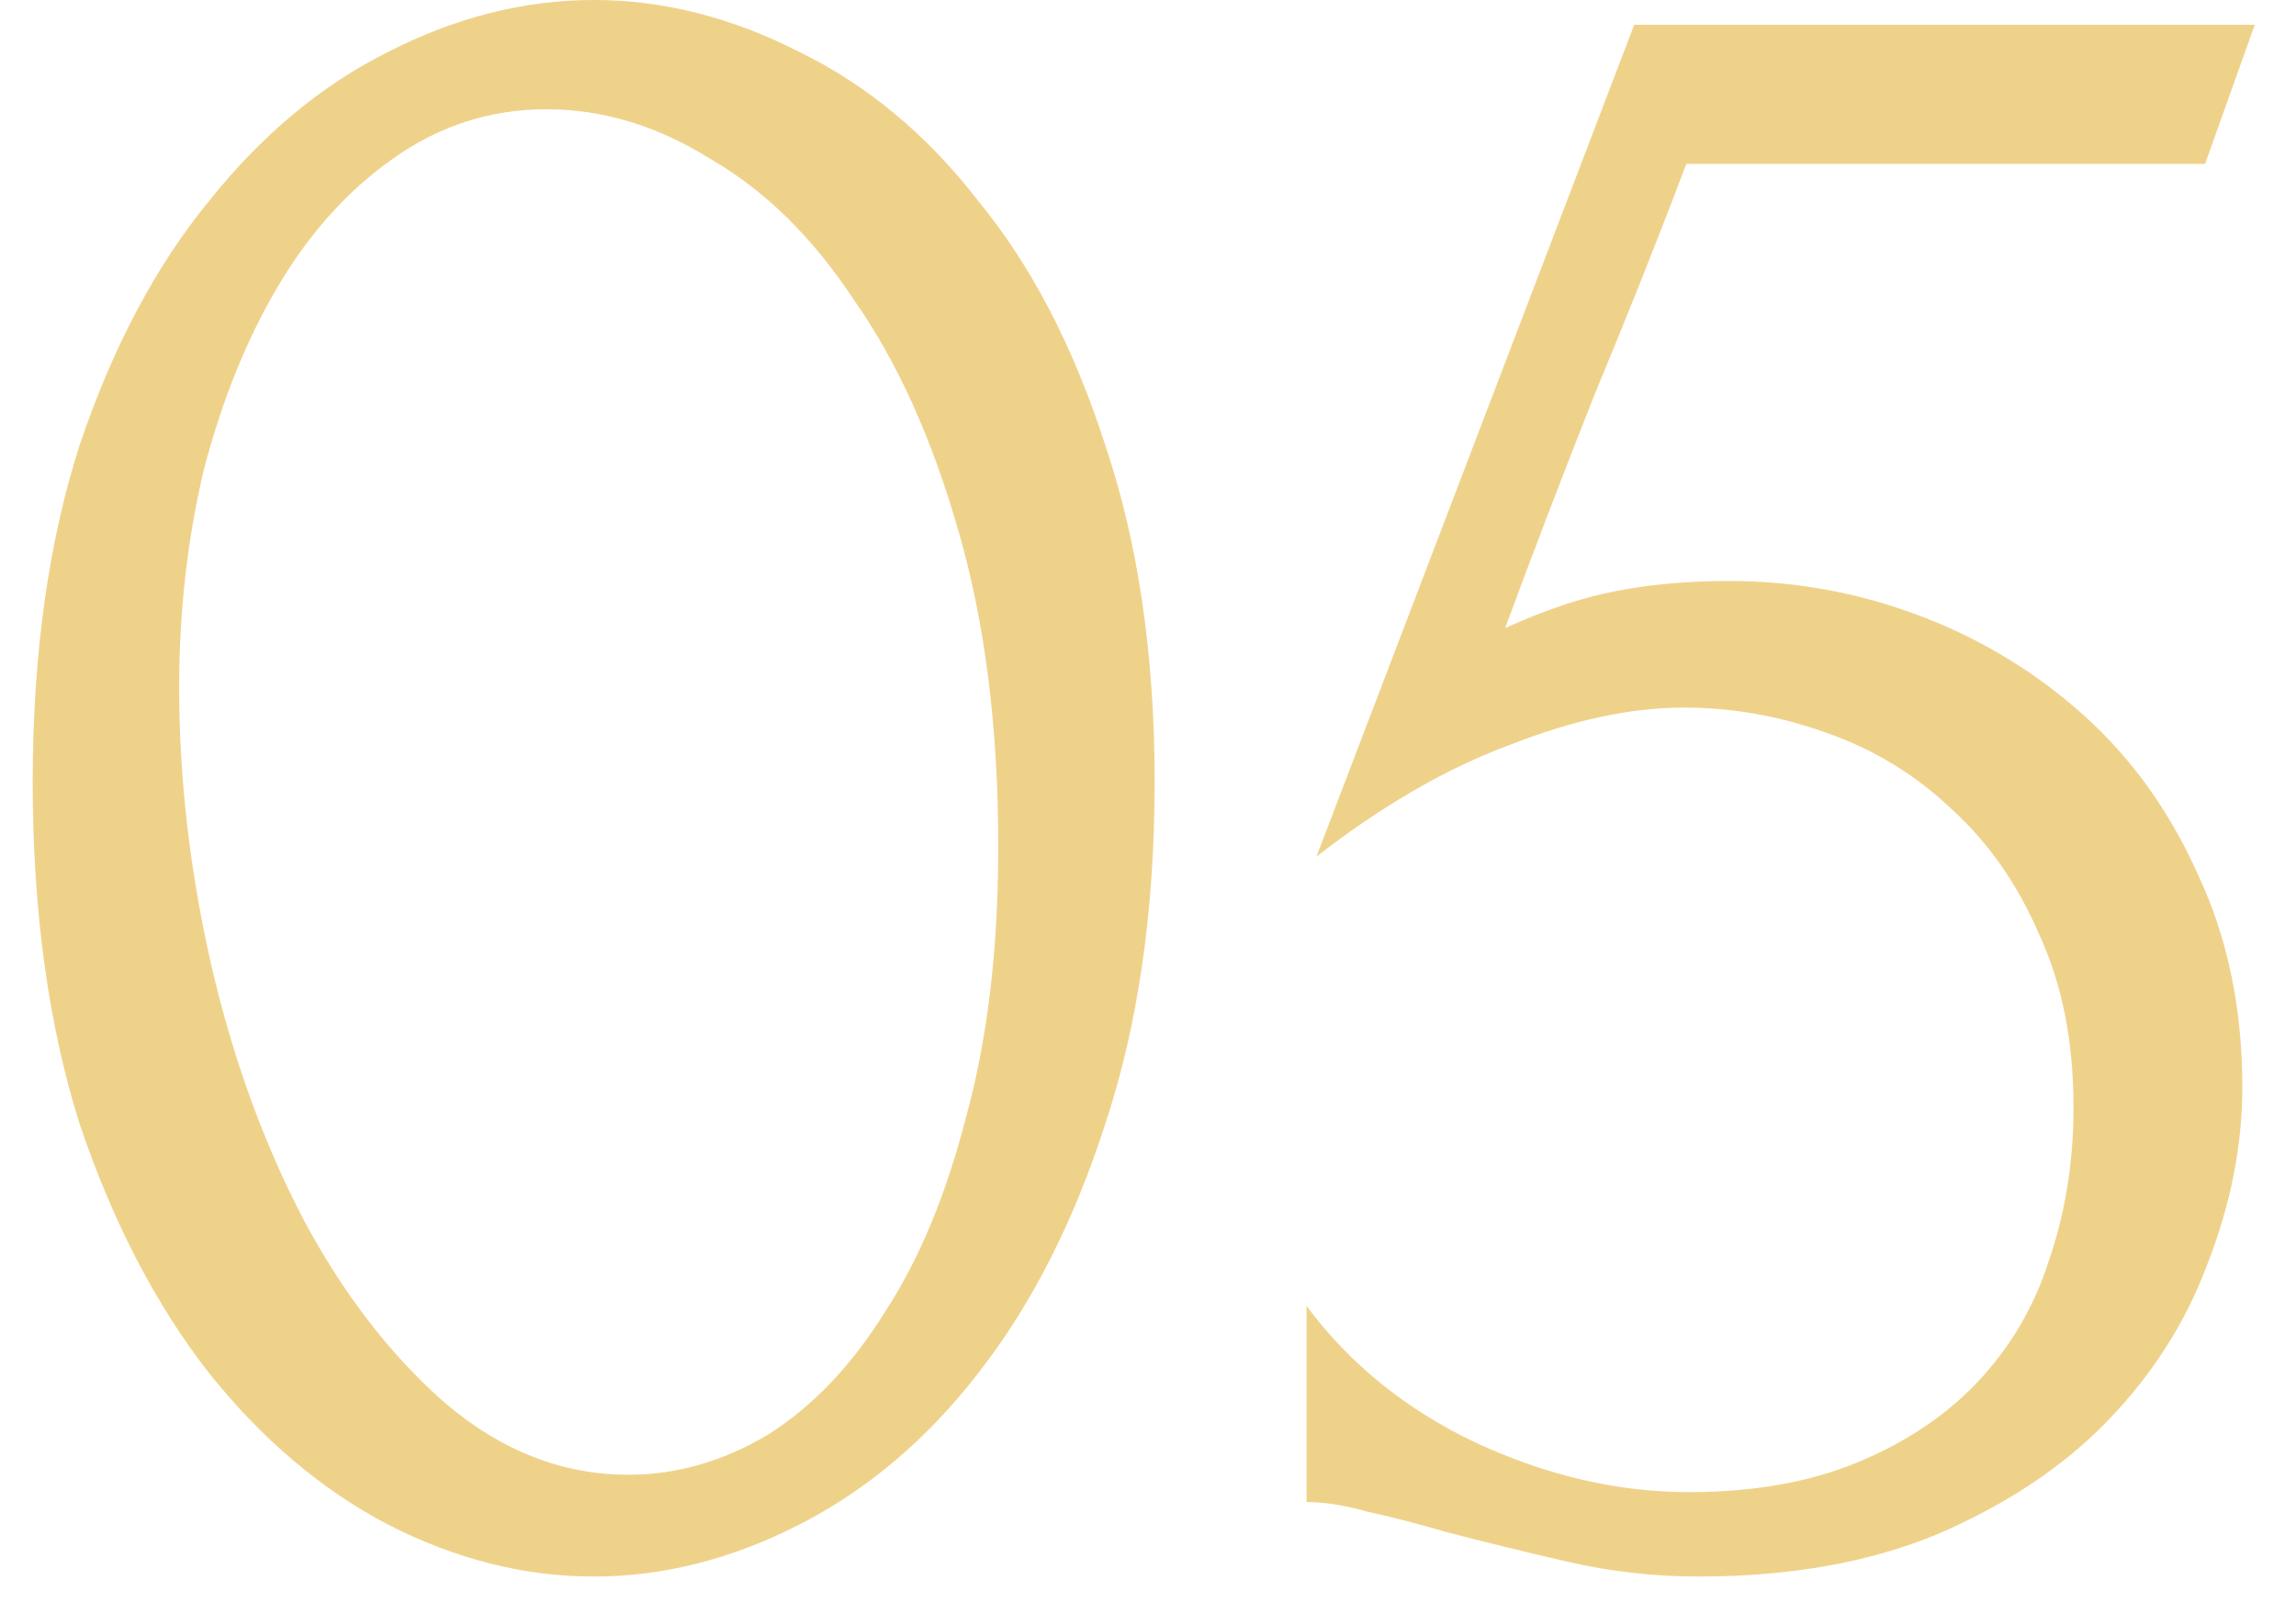 <?xml version="1.0" encoding="UTF-8"?> <svg xmlns="http://www.w3.org/2000/svg" width="37" height="26" viewBox="0 0 37 26" fill="none"> <path d="M0.527 12.6C0.527 10.547 0.78 8.733 1.287 7.16C1.82 5.587 2.514 4.28 3.367 3.24C4.22 2.173 5.18 1.373 6.247 0.84C7.34 0.28 8.447 0 9.567 0C10.687 0 11.793 0.28 12.887 0.84C13.98 1.373 14.94 2.173 15.767 3.24C16.62 4.28 17.3 5.587 17.807 7.16C18.34 8.733 18.607 10.547 18.607 12.6C18.607 14.68 18.34 16.52 17.807 18.12C17.3 19.693 16.62 21.027 15.767 22.12C14.94 23.187 13.98 24 12.887 24.56C11.793 25.12 10.687 25.4 9.567 25.4C8.447 25.4 7.34 25.12 6.247 24.56C5.18 24 4.22 23.187 3.367 22.12C2.514 21.027 1.82 19.693 1.287 18.12C0.78 16.52 0.527 14.68 0.527 12.6ZM16.087 13.64C16.087 11.72 15.873 10.027 15.447 8.56C15.02 7.067 14.46 5.827 13.767 4.84C13.1 3.827 12.327 3.067 11.447 2.56C10.594 2.027 9.714 1.76 8.807 1.76C7.9 1.76 7.074 2.027 6.327 2.56C5.607 3.067 4.994 3.747 4.487 4.6C3.98 5.453 3.58 6.44 3.287 7.56C3.02 8.68 2.887 9.853 2.887 11.08C2.887 12.547 3.06 14.04 3.407 15.56C3.754 17.053 4.247 18.413 4.887 19.64C5.527 20.84 6.287 21.827 7.167 22.6C8.074 23.373 9.06 23.76 10.127 23.76C10.9 23.76 11.647 23.547 12.367 23.12C13.087 22.667 13.713 22.013 14.247 21.16C14.807 20.307 15.247 19.253 15.567 18C15.914 16.747 16.087 15.293 16.087 13.64ZM36.135 17.52C36.135 18.453 35.948 19.4 35.575 20.36C35.228 21.293 34.695 22.133 33.975 22.88C33.255 23.627 32.335 24.24 31.215 24.72C30.122 25.173 28.842 25.4 27.375 25.4C26.655 25.4 25.948 25.32 25.255 25.16C24.562 25 23.908 24.84 23.295 24.68C22.842 24.547 22.428 24.44 22.055 24.36C21.682 24.253 21.348 24.2 21.055 24.2V21.04C21.748 21.973 22.655 22.707 23.775 23.24C24.922 23.773 26.068 24.04 27.215 24.04C28.255 24.04 29.162 23.88 29.935 23.56C30.708 23.24 31.348 22.813 31.855 22.28C32.388 21.72 32.775 21.067 33.015 20.32C33.282 19.547 33.415 18.72 33.415 17.84C33.415 16.773 33.228 15.84 32.855 15.04C32.508 14.24 32.042 13.573 31.455 13.04C30.868 12.48 30.188 12.067 29.415 11.8C28.668 11.533 27.908 11.4 27.135 11.4C26.282 11.4 25.348 11.6 24.335 12C23.322 12.373 22.282 12.973 21.215 13.8L26.335 0.4H36.335L35.535 2.64H27.175C26.722 3.84 26.228 5.08 25.695 6.36C25.188 7.64 24.708 8.893 24.255 10.12C24.895 9.827 25.495 9.627 26.055 9.52C26.615 9.413 27.215 9.36 27.855 9.36C28.922 9.36 29.948 9.547 30.935 9.92C31.922 10.293 32.802 10.827 33.575 11.52C34.348 12.213 34.962 13.067 35.415 14.08C35.895 15.093 36.135 16.24 36.135 17.52Z" fill="#EFD28A"></path> </svg> 